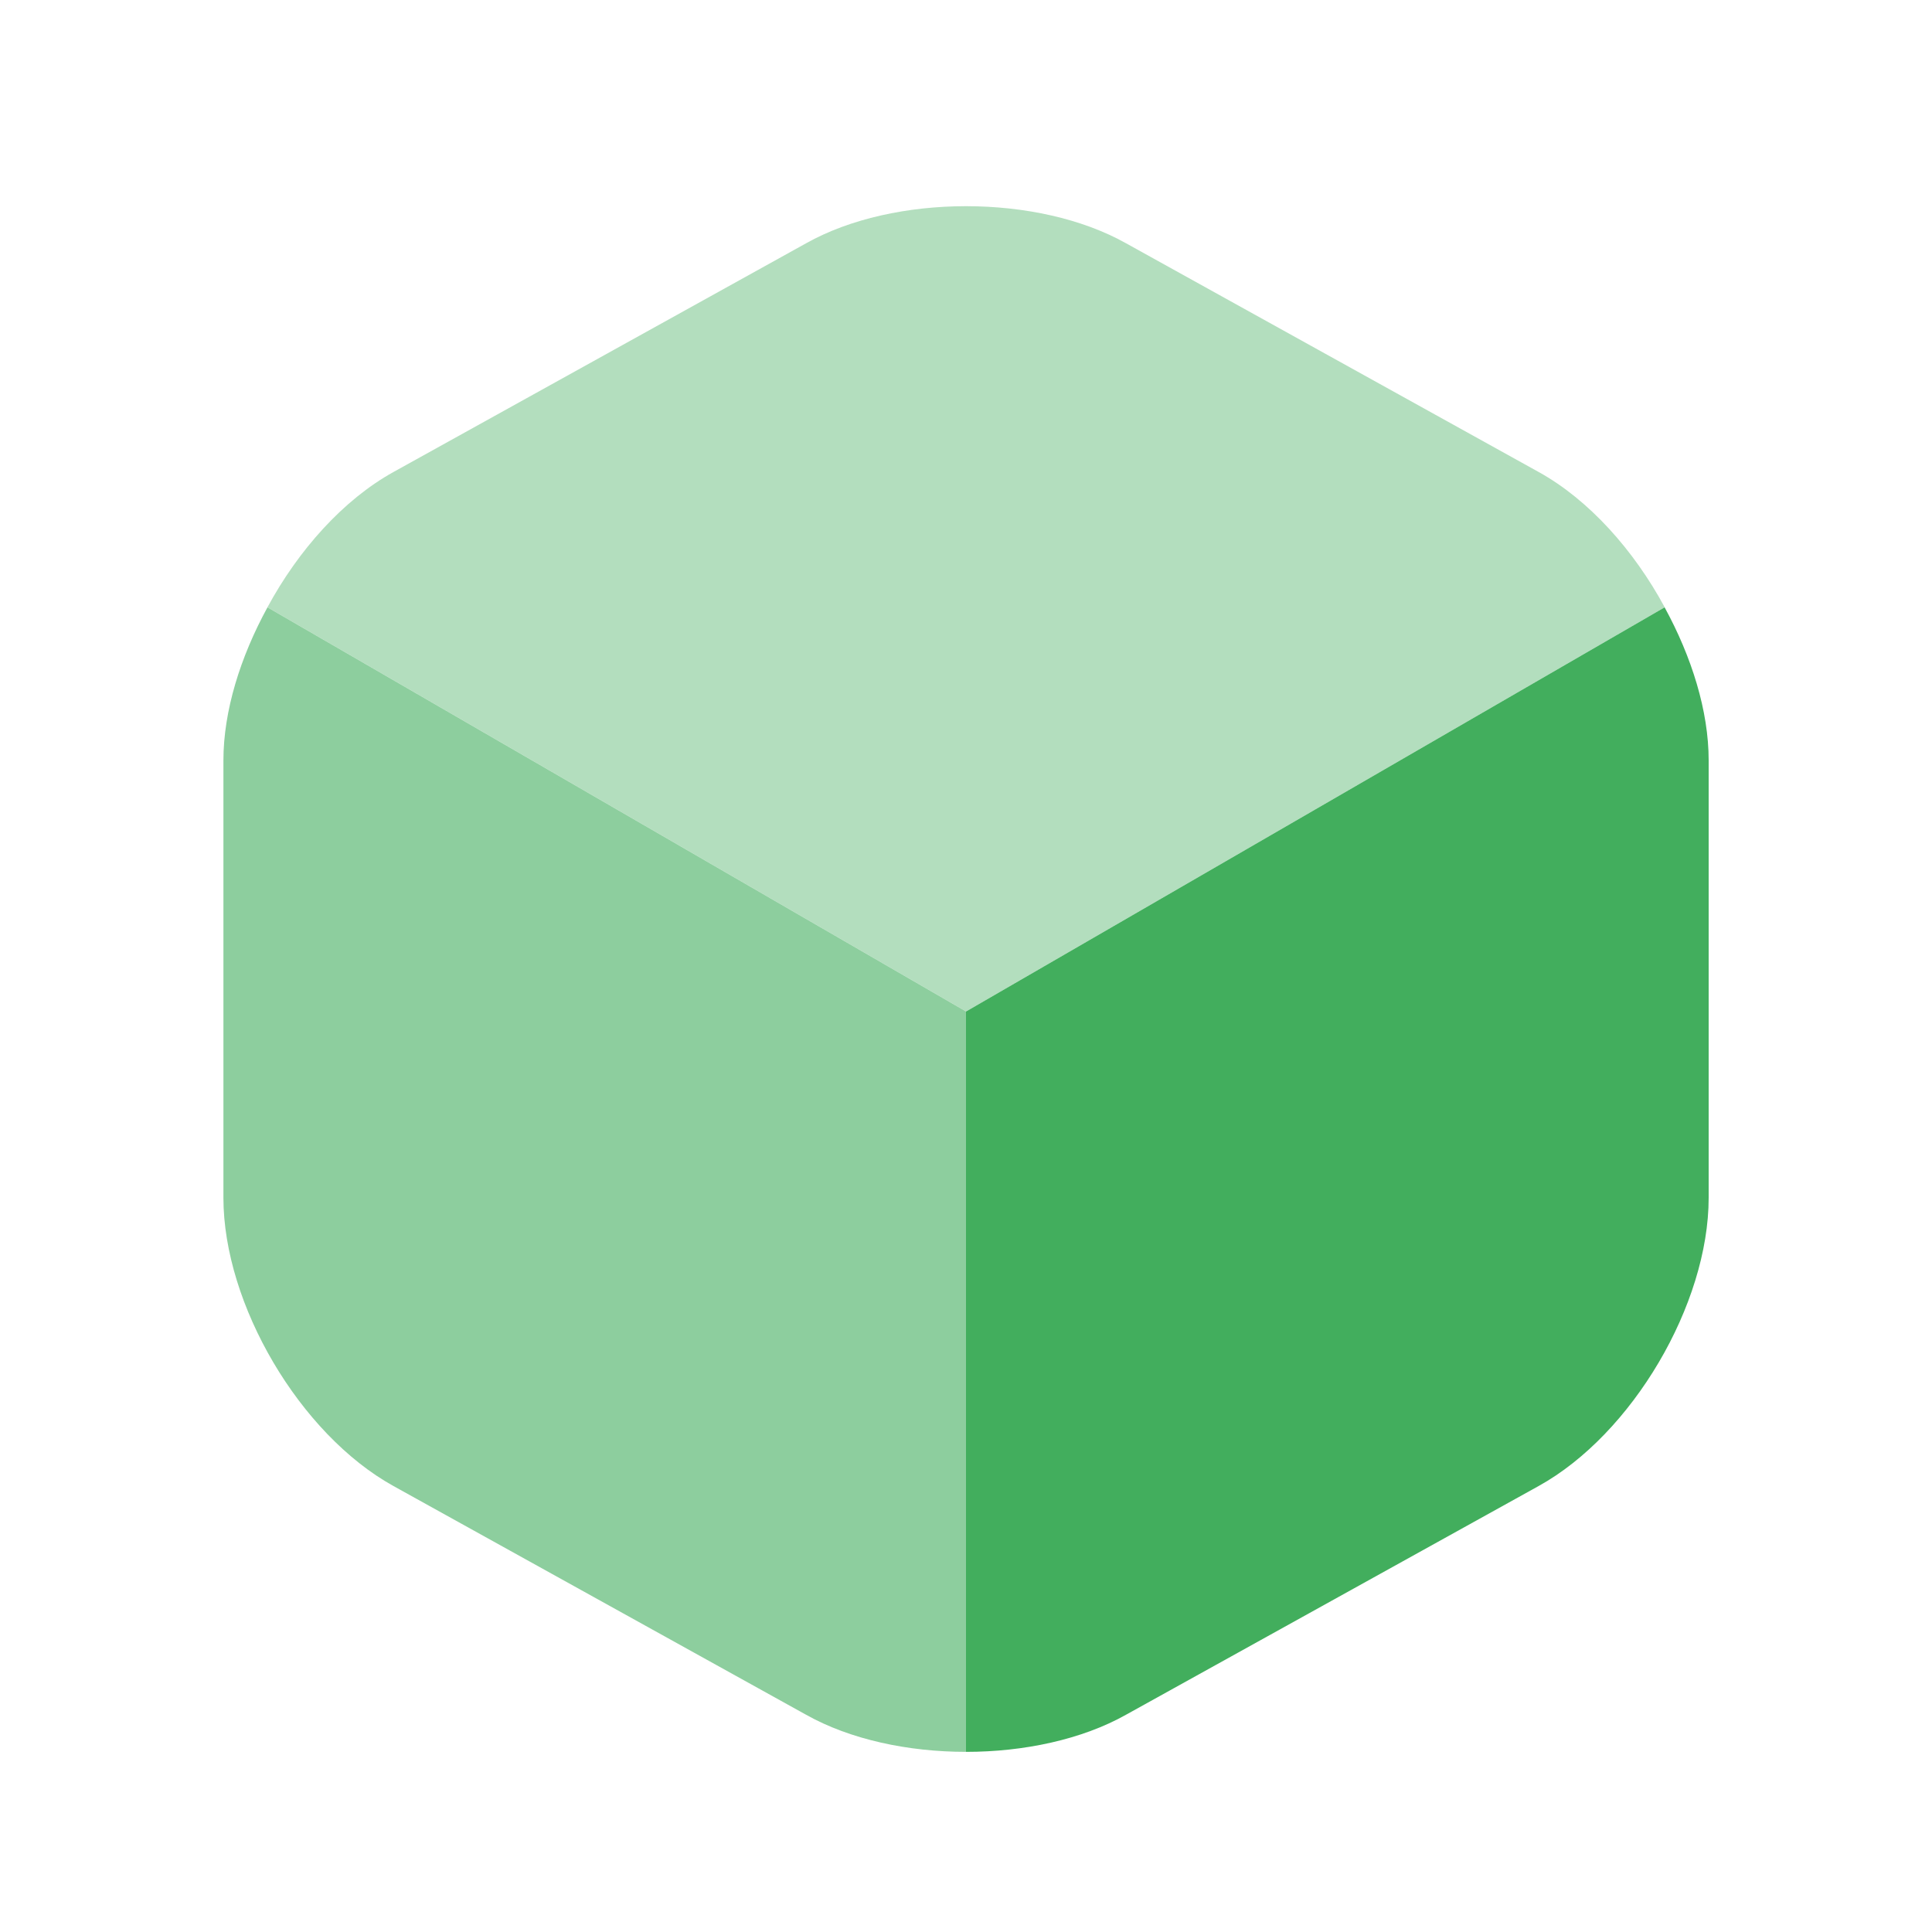 <svg width="25" height="25" viewBox="0 0 25 25" fill="none" xmlns="http://www.w3.org/2000/svg">
<g id="Iconsax/Bulk/box1">
<path id="Vector" opacity="0.4" d="M21.541 7.858L12.501 13.088L3.461 7.858C3.861 7.118 4.441 6.468 5.091 6.108L10.431 3.148C11.571 2.508 13.431 2.508 14.571 3.148L19.911 6.108C20.561 6.468 21.141 7.118 21.541 7.858Z" fill="#42AE5D"/>
<path id="Vector_2" opacity="0.6" d="M12.501 13.089V22.669C11.751 22.669 11.001 22.509 10.431 22.189L5.091 19.229C3.881 18.559 2.891 16.879 2.891 15.499V9.839C2.891 9.199 3.111 8.499 3.461 7.859L12.501 13.089Z" fill="#42AE5D"/>
<path id="Vector_3" d="M22.11 9.839V15.499C22.11 16.879 21.12 18.559 19.91 19.229L14.57 22.189C14 22.509 13.25 22.669 12.5 22.669V13.089L21.54 7.859C21.89 8.499 22.11 9.199 22.11 9.839Z" fill="#42AE5D"/>
</g>
</svg>
